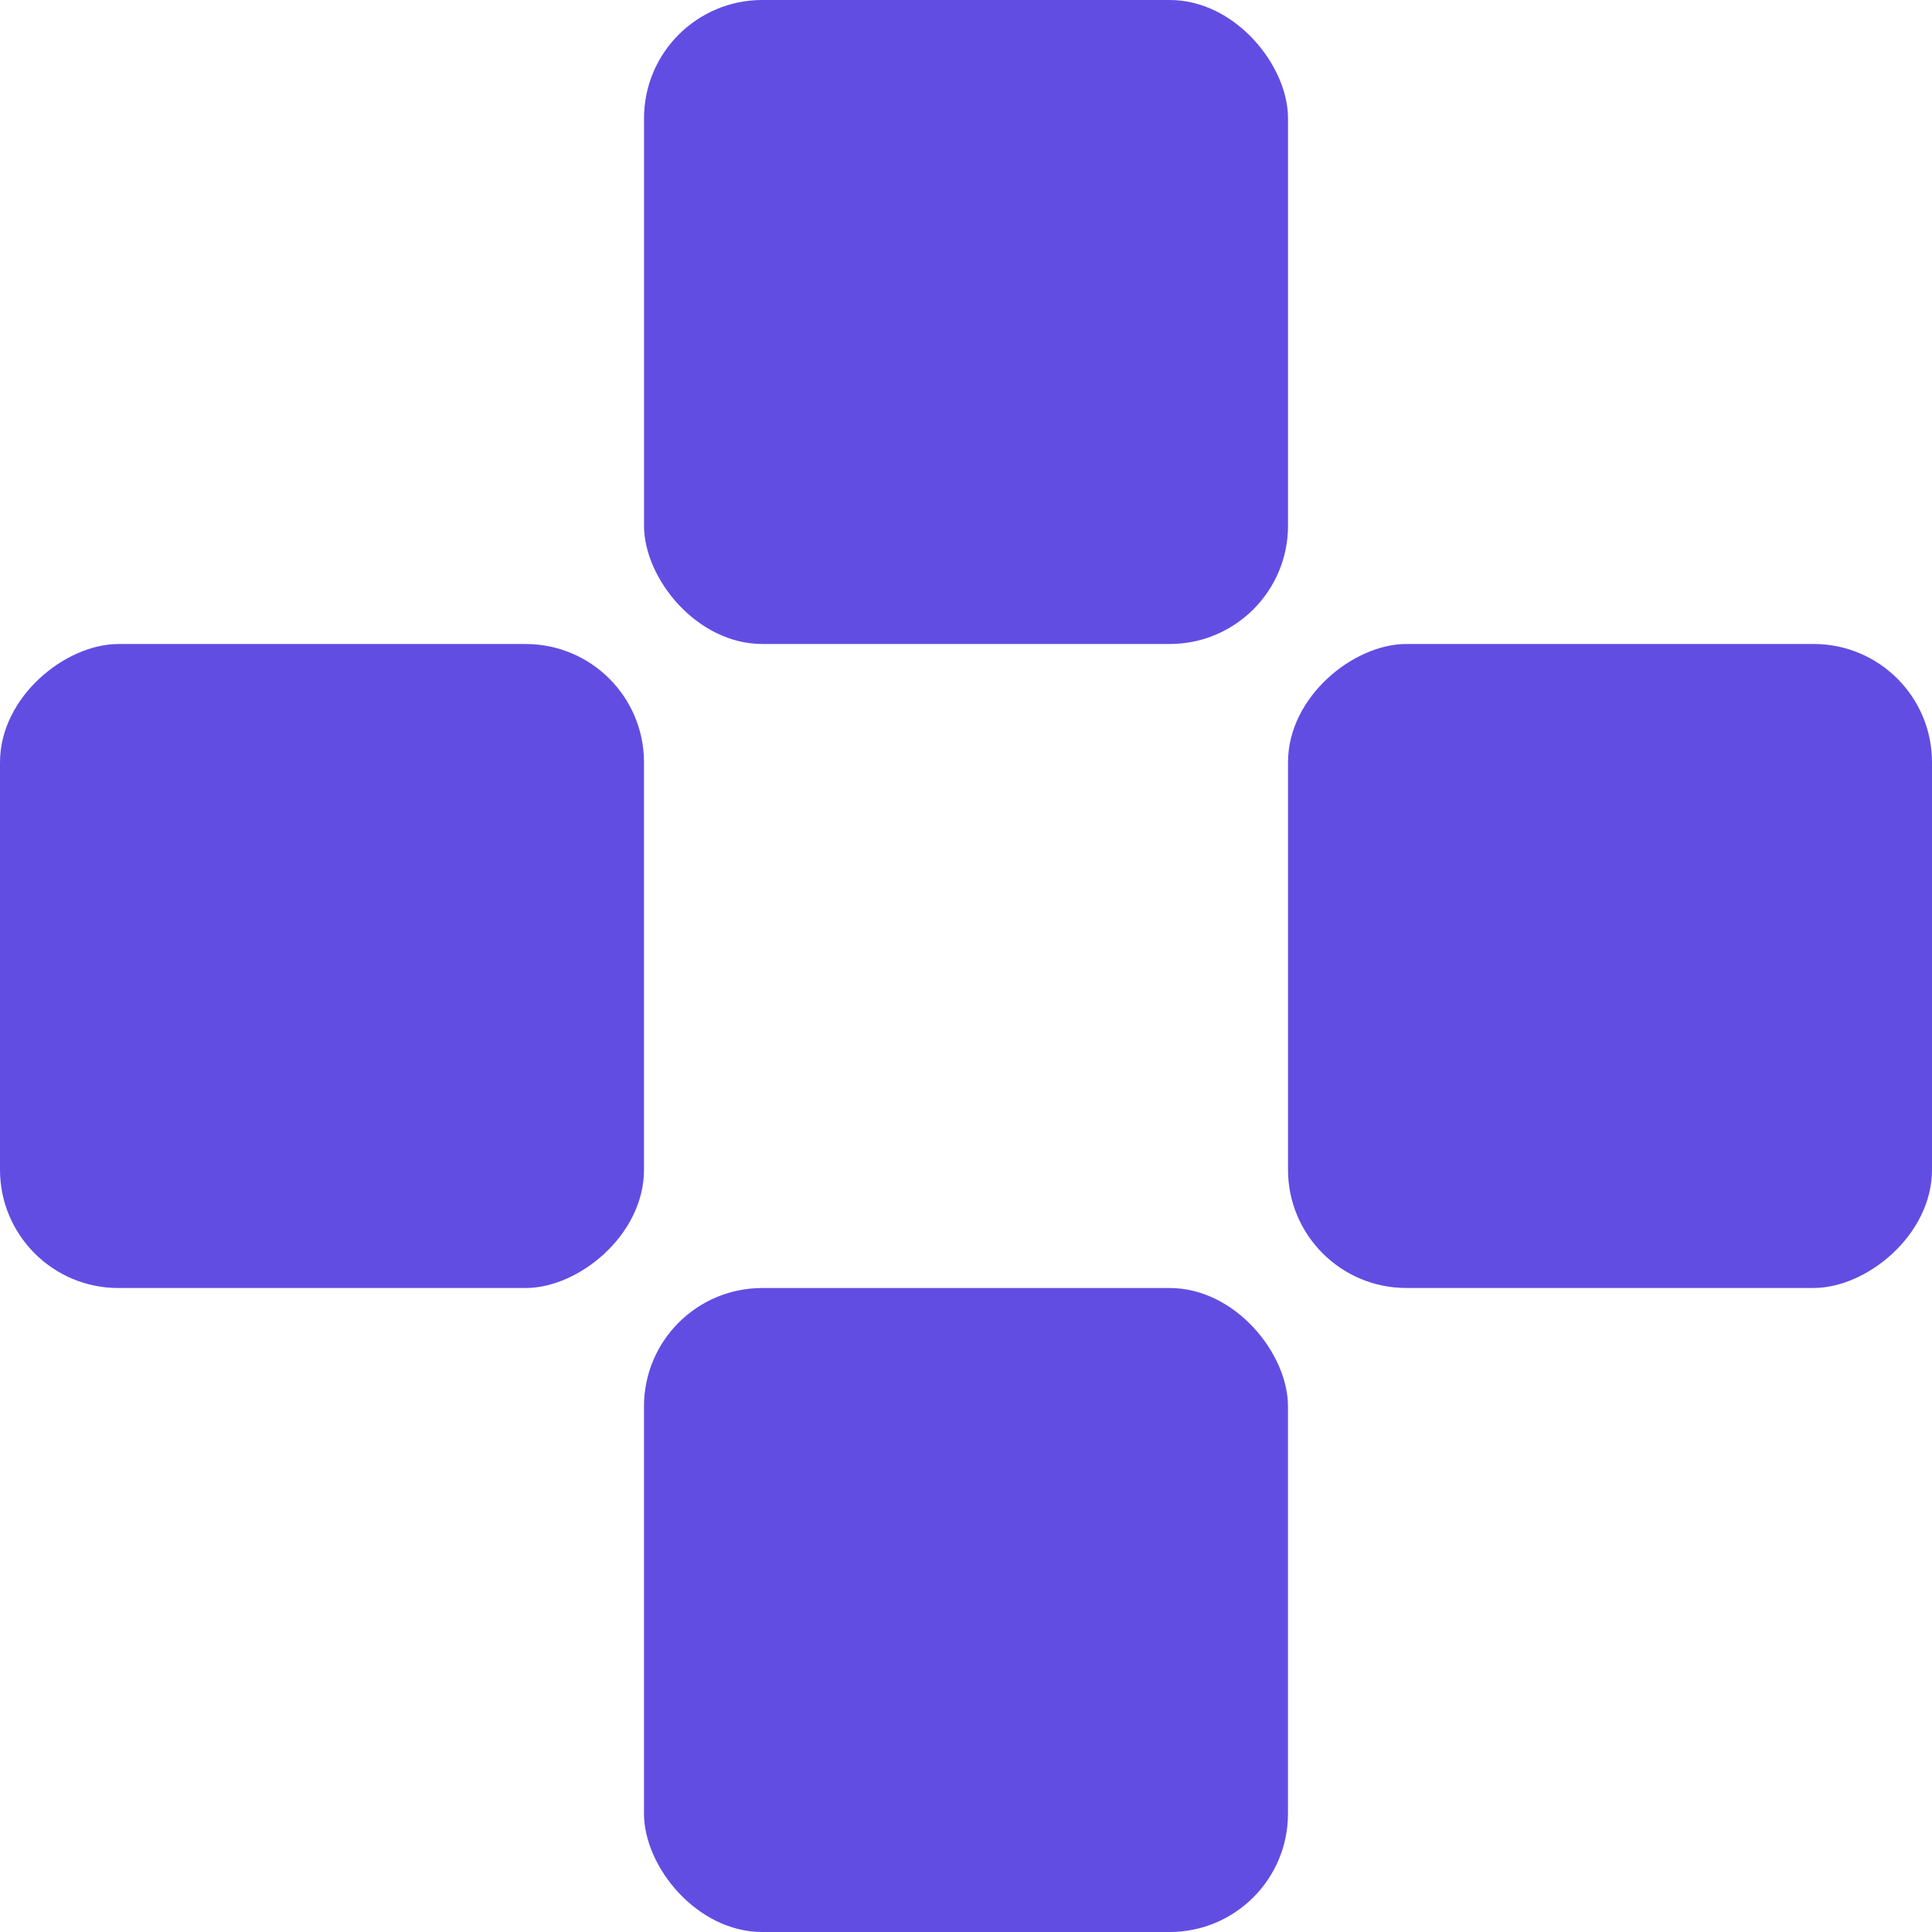 <?xml version="1.0" encoding="UTF-8"?> <svg xmlns="http://www.w3.org/2000/svg" width="49" height="49" viewBox="0 0 49 49" fill="none"><rect x="16.334" width="16.333" height="16.333" rx="3" fill="#624DE3"></rect><rect x="49" y="16.333" width="16.333" height="16.333" rx="3" transform="rotate(90 49 16.333)" fill="#624DE3"></rect><rect x="32.666" y="49" width="16.333" height="16.333" rx="3" transform="rotate(180 32.666 49)" fill="#624DE3"></rect><rect y="32.667" width="16.333" height="16.333" rx="3" transform="rotate(-90 0 32.667)" fill="#624DE3"></rect></svg> 